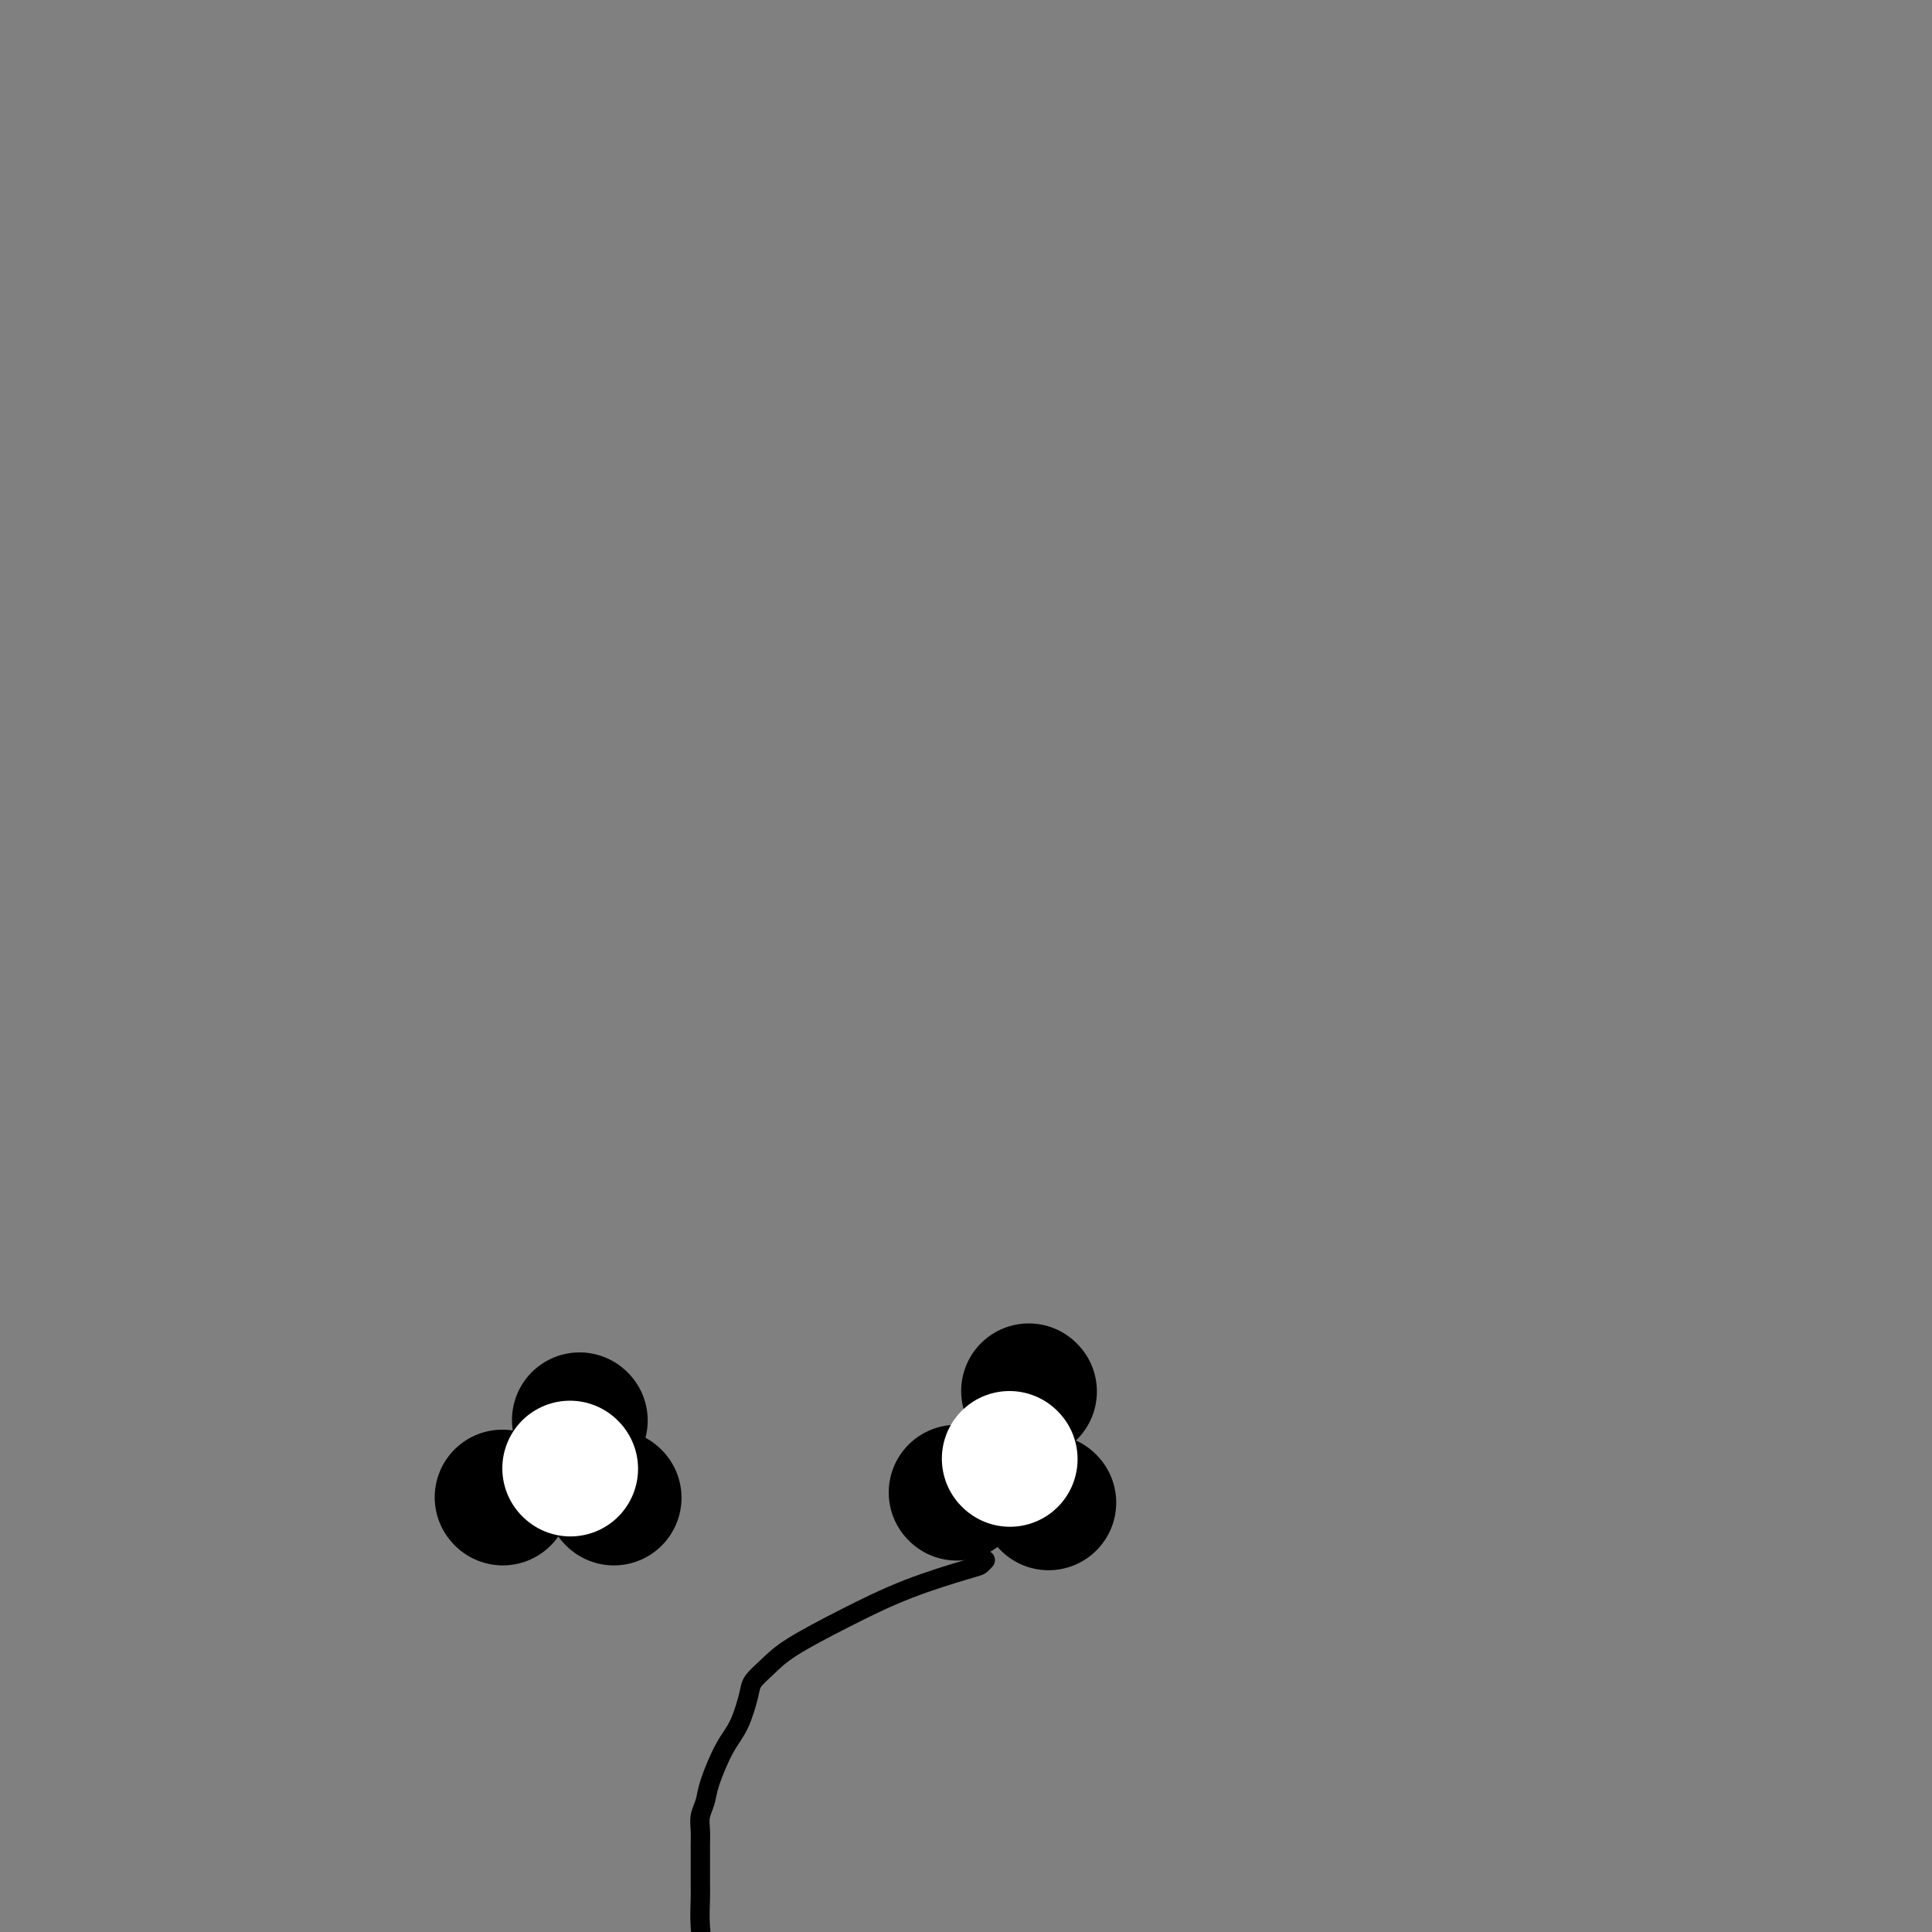 <svg viewBox='0 0 400 400' version='1.1' xmlns='http://www.w3.org/2000/svg' xmlns:xlink='http://www.w3.org/1999/xlink'><rect x="0" y="0" width="400" height="400" fill="#808080" stroke="none"/><g fill='none' stroke='#000000' stroke-width='28' stroke-linecap='round' stroke-linejoin='round'><path d='M104,310c0.000,0.000 0.100,0.100 0.1,0.1'/><path d='M127,310c0.000,0.000 0.100,0.100 0.1,0.1'/><path d='M198,309c0.000,0.000 0.100,0.100 0.1,0.1'/><path d='M217,311c0.000,0.000 0.100,0.100 0.1,0.1'/><path d='M213,288c0.000,0.000 0.100,0.100 0.1,0.1'/><path d='M120,294c0.000,0.000 0.100,0.100 0.1,0.1'/></g>
<g fill='none' stroke='#FFFFFF' stroke-width='28' stroke-linecap='round' stroke-linejoin='round'><path d='M209,302c0.000,0.000 0.100,0.100 0.1,0.1'/><path d='M118,304c0.000,0.000 0.100,0.100 0.1,0.1'/></g>
<g fill='none' stroke='#000000' stroke-width='4' stroke-linecap='round' stroke-linejoin='round'><path d='M204,323c-0.363,0.393 -0.726,0.786 -1,1c-0.274,0.214 -0.460,0.248 -3,1c-2.540,0.752 -7.434,2.221 -12,4c-4.566,1.779 -8.805,3.866 -13,6c-4.195,2.134 -8.345,4.314 -11,6c-2.655,1.686 -3.816,2.877 -5,4c-1.184,1.123 -2.391,2.176 -3,3c-0.609,0.824 -0.621,1.417 -1,3c-0.379,1.583 -1.125,4.156 -2,6c-0.875,1.844 -1.881,2.958 -3,5c-1.119,2.042 -2.352,5.010 -3,7c-0.648,1.990 -0.709,3.000 -1,4c-0.291,1.000 -0.810,1.990 -1,3c-0.190,1.010 -0.051,2.039 0,3c0.051,0.961 0.013,1.854 0,3c-0.013,1.146 -0.001,2.545 0,4c0.001,1.455 -0.010,2.967 0,4c0.010,1.033 0.041,1.586 0,3c-0.041,1.414 -0.155,3.690 0,6c0.155,2.310 0.577,4.655 1,7'/></g>
</svg>